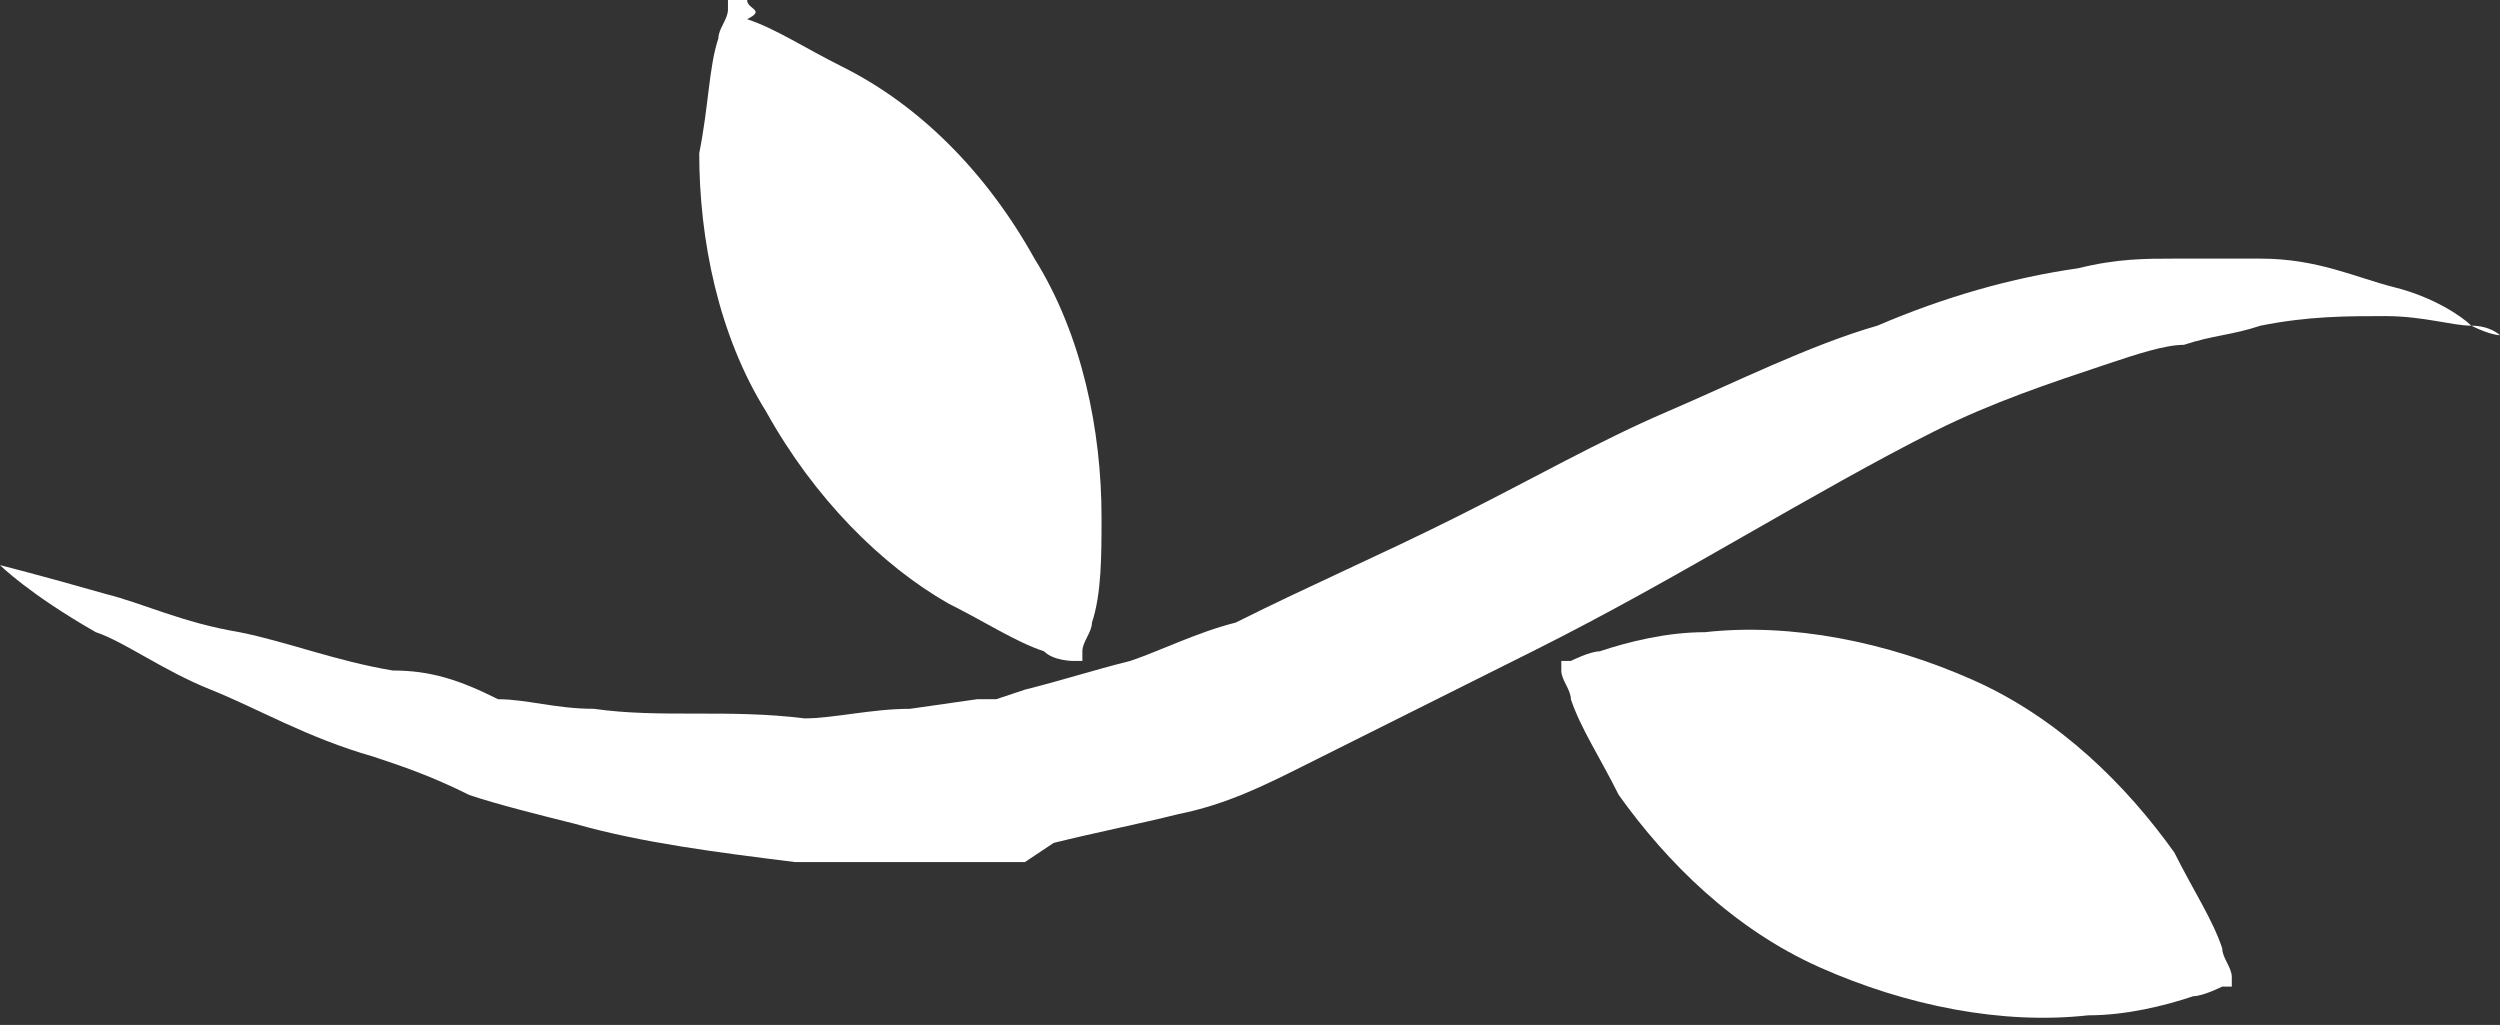 <?xml version="1.0" encoding="utf-8"?>
<!-- Generator: Adobe Illustrator 24.0.1, SVG Export Plug-In . SVG Version: 6.00 Build 0)  -->
<svg version="1.1" id="Layer_1" xmlns="http://www.w3.org/2000/svg" xmlns:xlink="http://www.w3.org/1999/xlink" x="0px" y="0px"
	 viewBox="0 0 26.1 10.7" style="enable-background:new 0 0 26.1 10.7;" xml:space="preserve">
<rect x="0" y="0" width="26.1" height="10.7" fill="#333333" stroke="none"/>
<style type="text/css">
	.st0{fill:#FFFFFF;}
</style>
<g id="XMLID_3_">
	<path id="XMLID_9_" class="st0" d="M0,5.9c0,0,0.3,0.3,1,0.7C1.3,6.7,1.7,7,2.2,7.2c0.5,0.2,1,0.5,1.7,0.7c0.3,0.1,0.6,0.2,1,0.4
		c0.3,0.1,0.7,0.2,1.1,0.3C6.7,8.8,7.5,8.9,8.3,9C8.8,9,9.2,9,9.6,9l0.7,0l0.2,0c0.1,0,0.1,0,0.2,0L11,8.8c0.4-0.1,0.9-0.2,1.3-0.3
		c0.5-0.1,0.9-0.3,1.3-0.5c0.8-0.4,1.6-0.8,2.4-1.2c0.8-0.4,1.5-0.8,2.2-1.2c0.7-0.4,1.4-0.8,2-1.1C20.8,4.2,21.4,4,22,3.8
		c0.3-0.1,0.6-0.2,0.8-0.2c0.3-0.1,0.5-0.1,0.8-0.2c0.5-0.1,0.9-0.1,1.3-0.1c0.4,0,0.7,0.1,0.9,0.1c0.2,0,0.3,0.1,0.3,0.1
		s-0.1,0-0.3-0.1C25.7,3.3,25.4,3.1,25,3c-0.4-0.1-0.8-0.3-1.4-0.3c-0.3,0-0.6,0-0.9,0c-0.3,0-0.6,0-1,0.1c-0.7,0.1-1.4,0.3-2.1,0.6
		c-0.7,0.2-1.5,0.6-2.2,0.9C16.7,4.6,16,5,15.2,5.4c-0.8,0.4-1.5,0.7-2.3,1.1c-0.4,0.1-0.8,0.3-1.1,0.4c-0.4,0.1-0.7,0.2-1.1,0.3
		l-0.3,0.1c0,0-0.2,0-0.1,0l-0.1,0L9.5,7.4c-0.4,0-0.8,0.1-1.1,0.1c-0.8-0.1-1.5,0-2.2-0.1c-0.4,0-0.7-0.1-1-0.1
		C4.8,7.1,4.5,7,4.1,7C3.5,6.9,3,6.7,2.5,6.6C1.9,6.5,1.5,6.3,1.1,6.2C0.4,6,0,5.9,0,5.9z"/>
	<path id="XMLID_5_" class="st0" d="M7.6,0c0,0,0,0,0,0.1c0,0.1-0.1,0.2-0.1,0.3C7.4,0.7,7.4,1.1,7.3,1.6c0,0.9,0.2,1.9,0.7,2.7
		c0.5,0.9,1.2,1.6,1.9,2c0.4,0.2,0.7,0.4,1,0.5c0.1,0.1,0.3,0.1,0.3,0.1c0.1,0,0.1,0,0.1,0s0,0,0-0.1c0-0.1,0.1-0.2,0.1-0.3
		c0.1-0.3,0.1-0.7,0.1-1.1c0-0.9-0.2-1.9-0.7-2.7c-0.5-0.9-1.2-1.6-2-2c-0.4-0.2-0.7-0.4-1-0.5C8,0.1,7.8,0.1,7.8,0
		C7.7,0,7.6,0,7.6,0z"/>
	<path id="XMLID_4_" class="st0" d="M16.3,6.9c0,0,0,0,0,0.1c0,0.1,0.1,0.2,0.1,0.3c0.1,0.3,0.3,0.6,0.5,1c0.5,0.7,1.2,1.4,2.1,1.8
		c0.9,0.4,1.9,0.6,2.8,0.5c0.4,0,0.8-0.1,1.1-0.2c0.1,0,0.3-0.1,0.3-0.1c0.1,0,0.1,0,0.1,0s0,0,0-0.1c0-0.1-0.1-0.2-0.1-0.3
		c-0.1-0.3-0.3-0.6-0.5-1c-0.5-0.7-1.2-1.4-2.1-1.8c-0.9-0.4-1.9-0.6-2.8-0.5c-0.4,0-0.8,0.1-1.1,0.2c-0.1,0-0.3,0.1-0.3,0.1
		C16.4,6.9,16.3,6.9,16.3,6.9z"/>
</g>
</svg>
